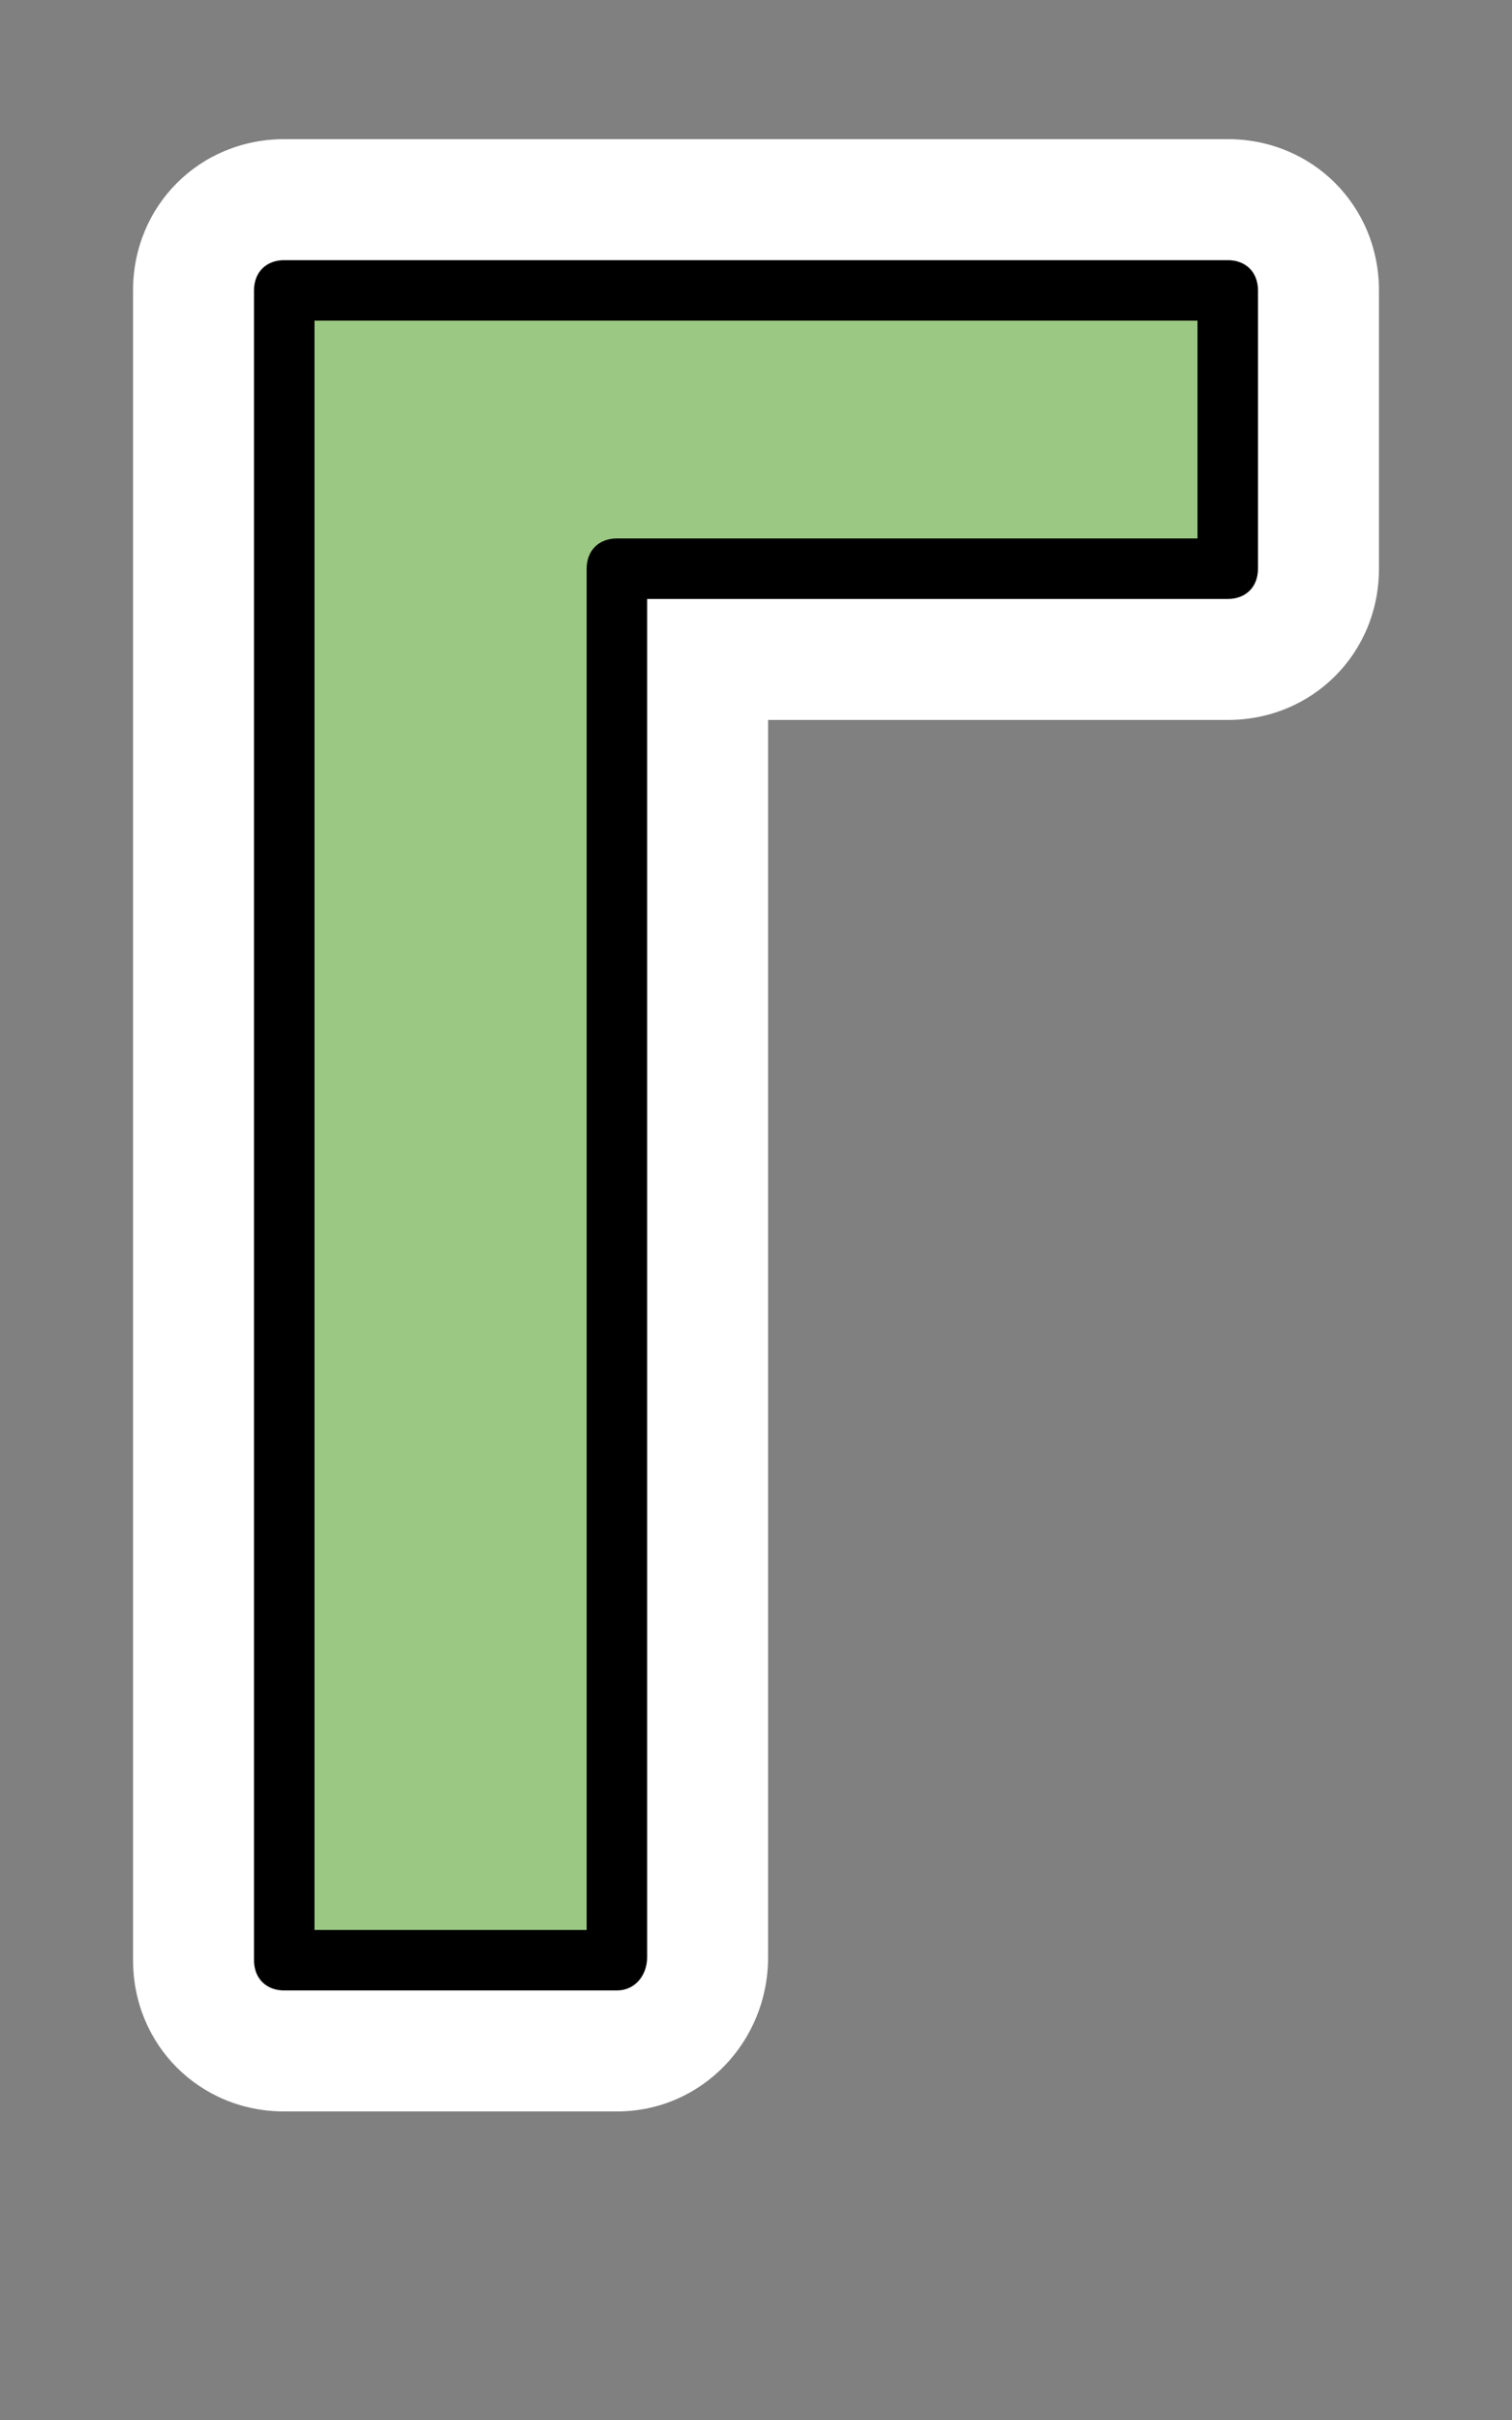 <?xml version="1.0" encoding="utf-8"?>
<!-- Generator: Adobe Illustrator 28.0.0, SVG Export Plug-In . SVG Version: 6.00 Build 0)  -->
<svg version="1.1" id="レイヤー_1" xmlns="http://www.w3.org/2000/svg" xmlns:xlink="http://www.w3.org/1999/xlink" x="0px"
	 y="0px" width="50px" height="80px" viewBox="0 0 50 80" style="enable-background:new 0 0 50 80;" xml:space="preserve">
<rect x="0" y="0" width="50" height="80" fill="#808080" stroke="none"/>
<style type="text/css">
	.st0{fill:#FFFFFF;}
	.st1{fill:#9BC882;}
</style>
<g>
	<path class="st0" d="M20.4,69.8h-11c-2.8,0-5-2.2-5-5V9.6c0-2.8,2.2-5,5-5h31.2c2.8,0,5,2.2,5,5v9.2c0,2.8-2.2,5-5,5H25.4v40.9
		C25.4,67.5,23.2,69.8,20.4,69.8z"/>
	<g>
		<path class="st1" d="M20.4,64.8h-11V9.6h31.2v9.2H20.4V64.8z"/>
		<path d="M20.4,65.8h-11c-0.6,0-1-0.4-1-1V9.6c0-0.6,0.4-1,1-1h31.2c0.6,0,1,0.4,1,1v9.2c0,0.6-0.4,1-1,1H21.4v44.9
			C21.4,65.3,21,65.8,20.4,65.8z M10.4,63.8h9v-45c0-0.6,0.4-1,1-1h19.2v-7.2H10.4V63.8z"/>
	</g>
</g>
</svg>
